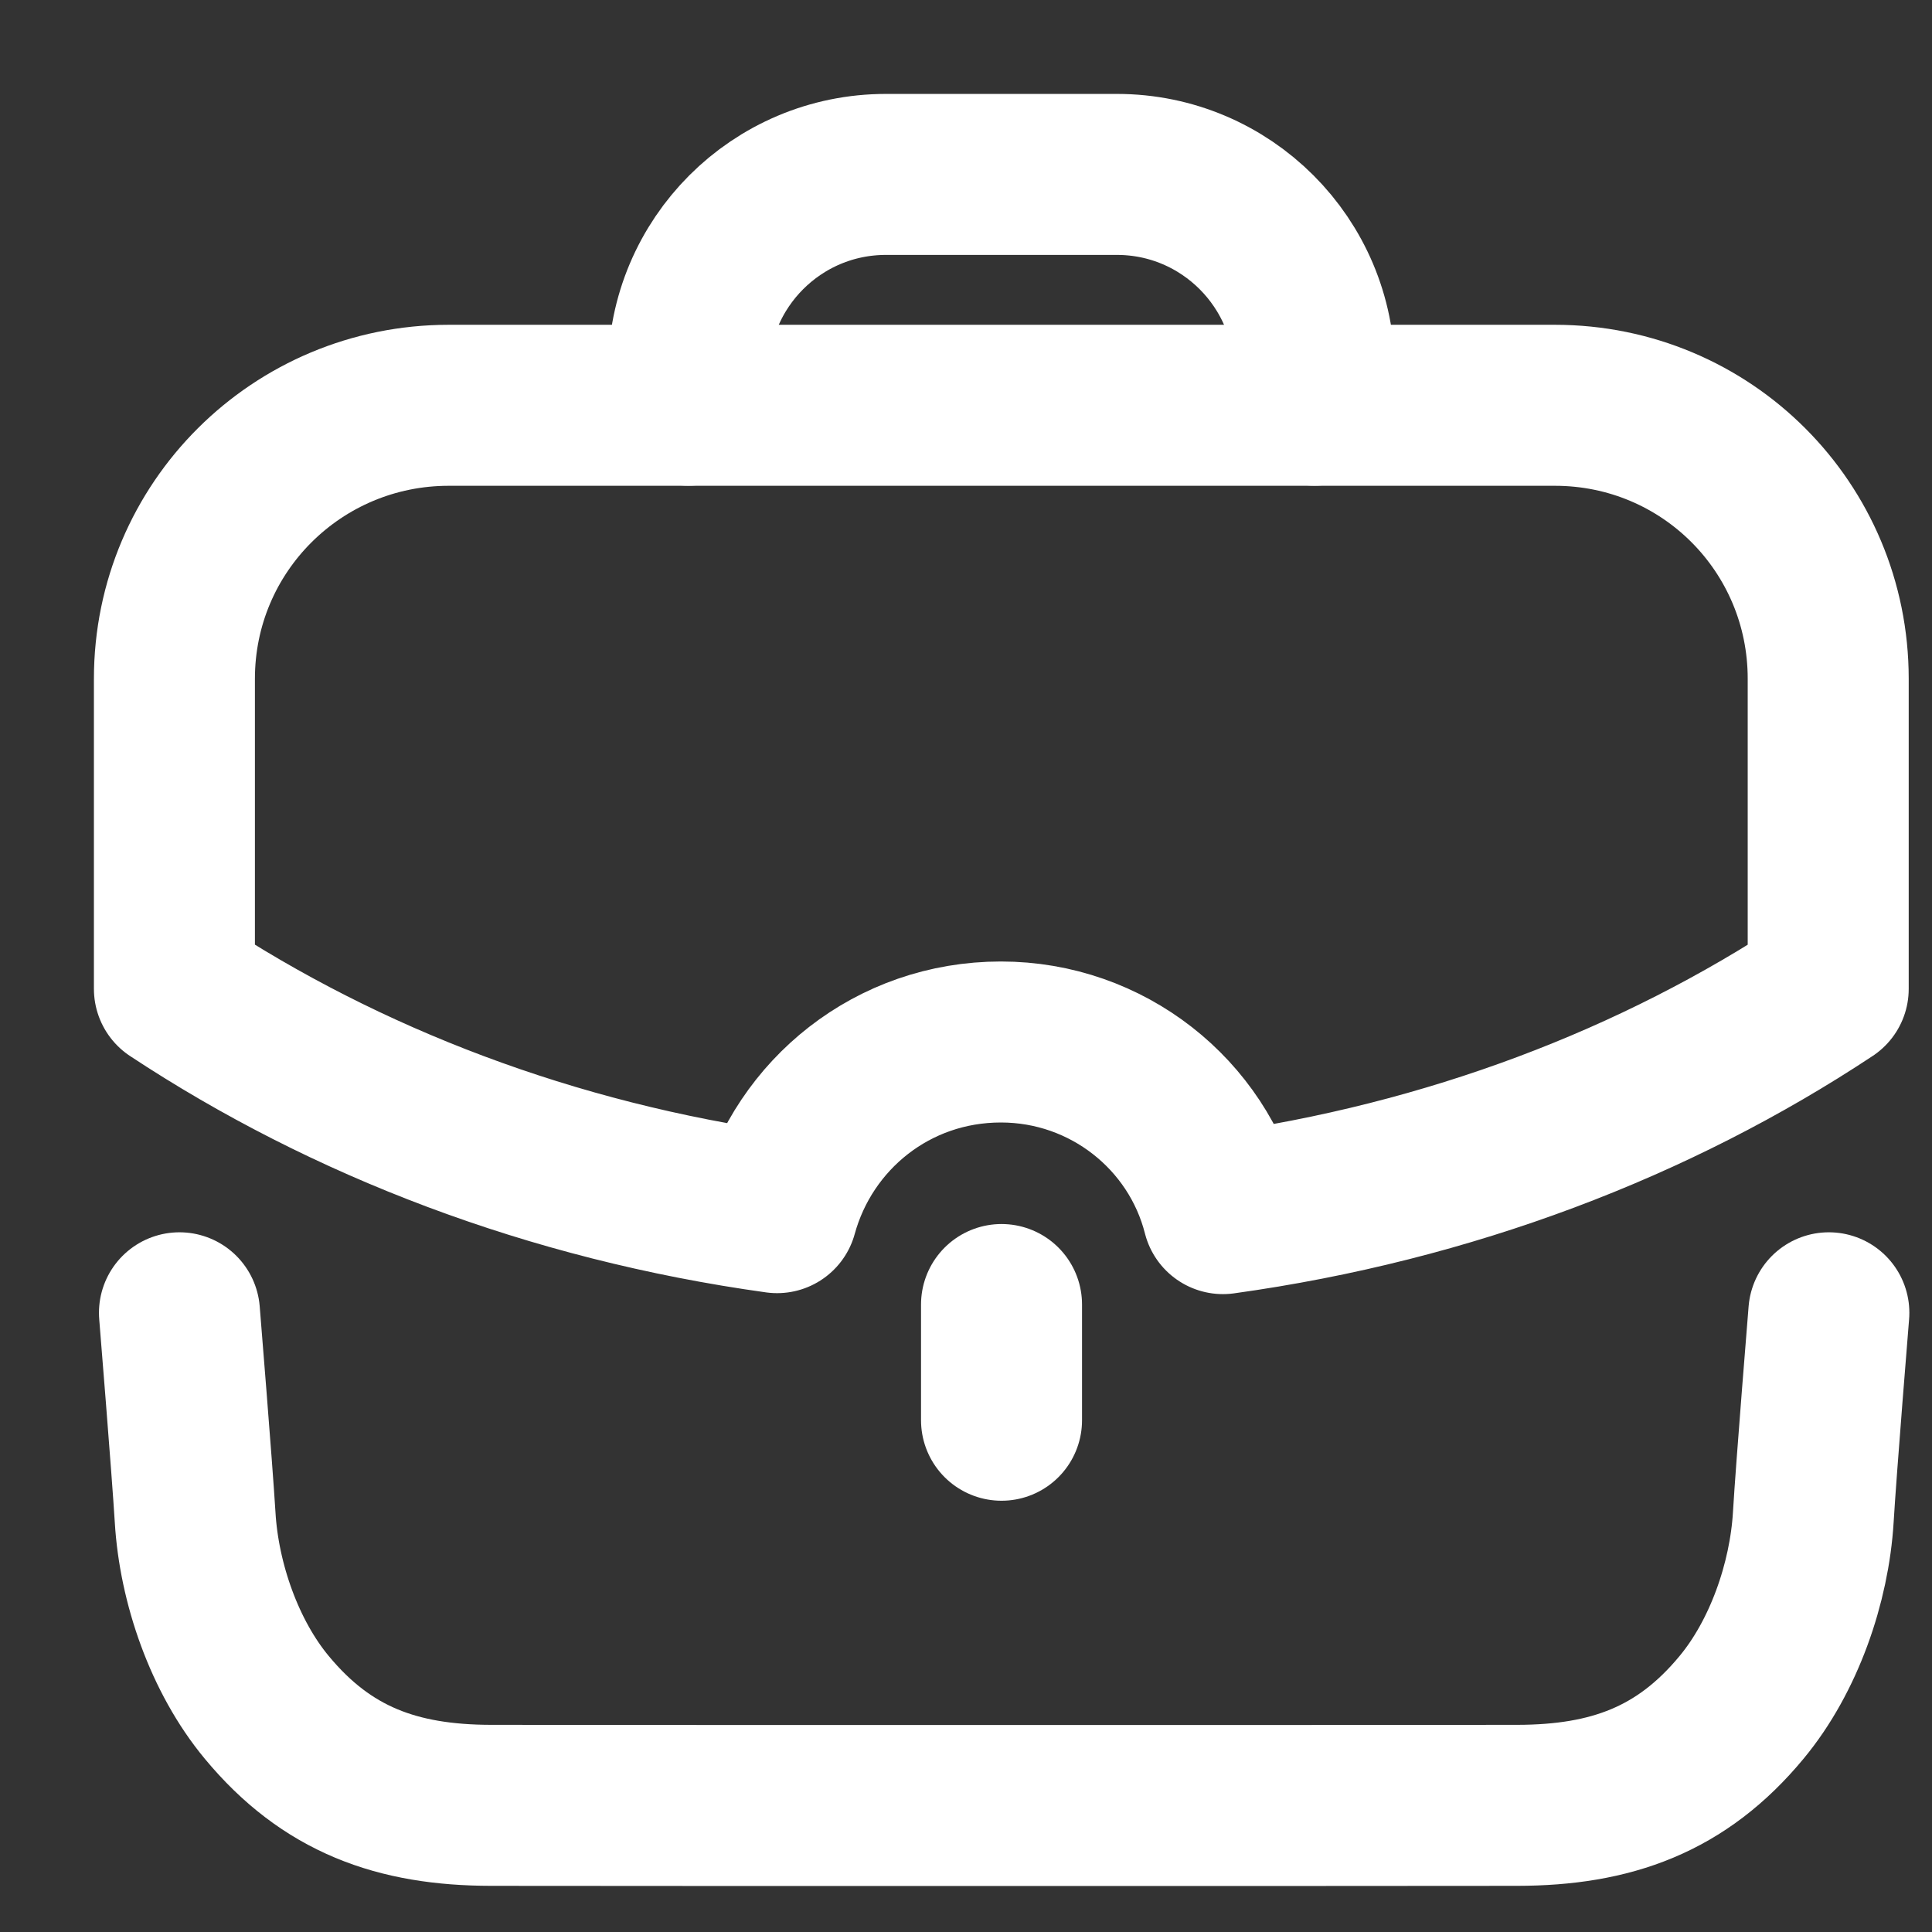 <svg width="18" height="18" viewBox="0 0 18 18" fill="none" xmlns="http://www.w3.org/2000/svg">
<rect x="0" y="0" width="18" height="18" fill="#333333" stroke="none"/>
<path d="M1.672 12.231C1.672 12.231 1.79 13.679 1.818 14.136C1.854 14.748 2.091 15.433 2.486 15.908C3.044 16.581 3.7 16.819 4.577 16.82C5.608 16.822 13.104 16.822 14.134 16.82C15.011 16.819 15.668 16.581 16.225 15.908C16.62 15.433 16.857 14.748 16.894 14.136C16.921 13.679 17.039 12.231 17.039 12.231" stroke="white" stroke-width="1.5" stroke-linecap="round" stroke-linejoin="round"/>
<path d="M6.414 3.775V3.465C6.414 2.449 7.237 1.625 8.254 1.625H10.406C11.422 1.625 12.246 2.449 12.246 3.465L12.247 3.775" stroke="white" stroke-width="1.5" stroke-linecap="round" stroke-linejoin="round"/>
<path d="M9.331 13.232V12.154" stroke="white" stroke-width="1.5" stroke-linecap="round" stroke-linejoin="round"/>
<path fill-rule="evenodd" clip-rule="evenodd" d="M1.625 6.324V9.213C3.223 10.268 5.138 11.006 7.24 11.298C7.492 10.381 8.319 9.708 9.325 9.708C10.315 9.708 11.159 10.381 11.394 11.307C13.504 11.014 15.427 10.276 17.033 9.213V6.324C17.033 4.913 15.898 3.776 14.486 3.776H4.181C2.769 3.776 1.625 4.913 1.625 6.324Z" stroke="white" stroke-width="1.5" stroke-linecap="round" stroke-linejoin="round"/>
</svg>
